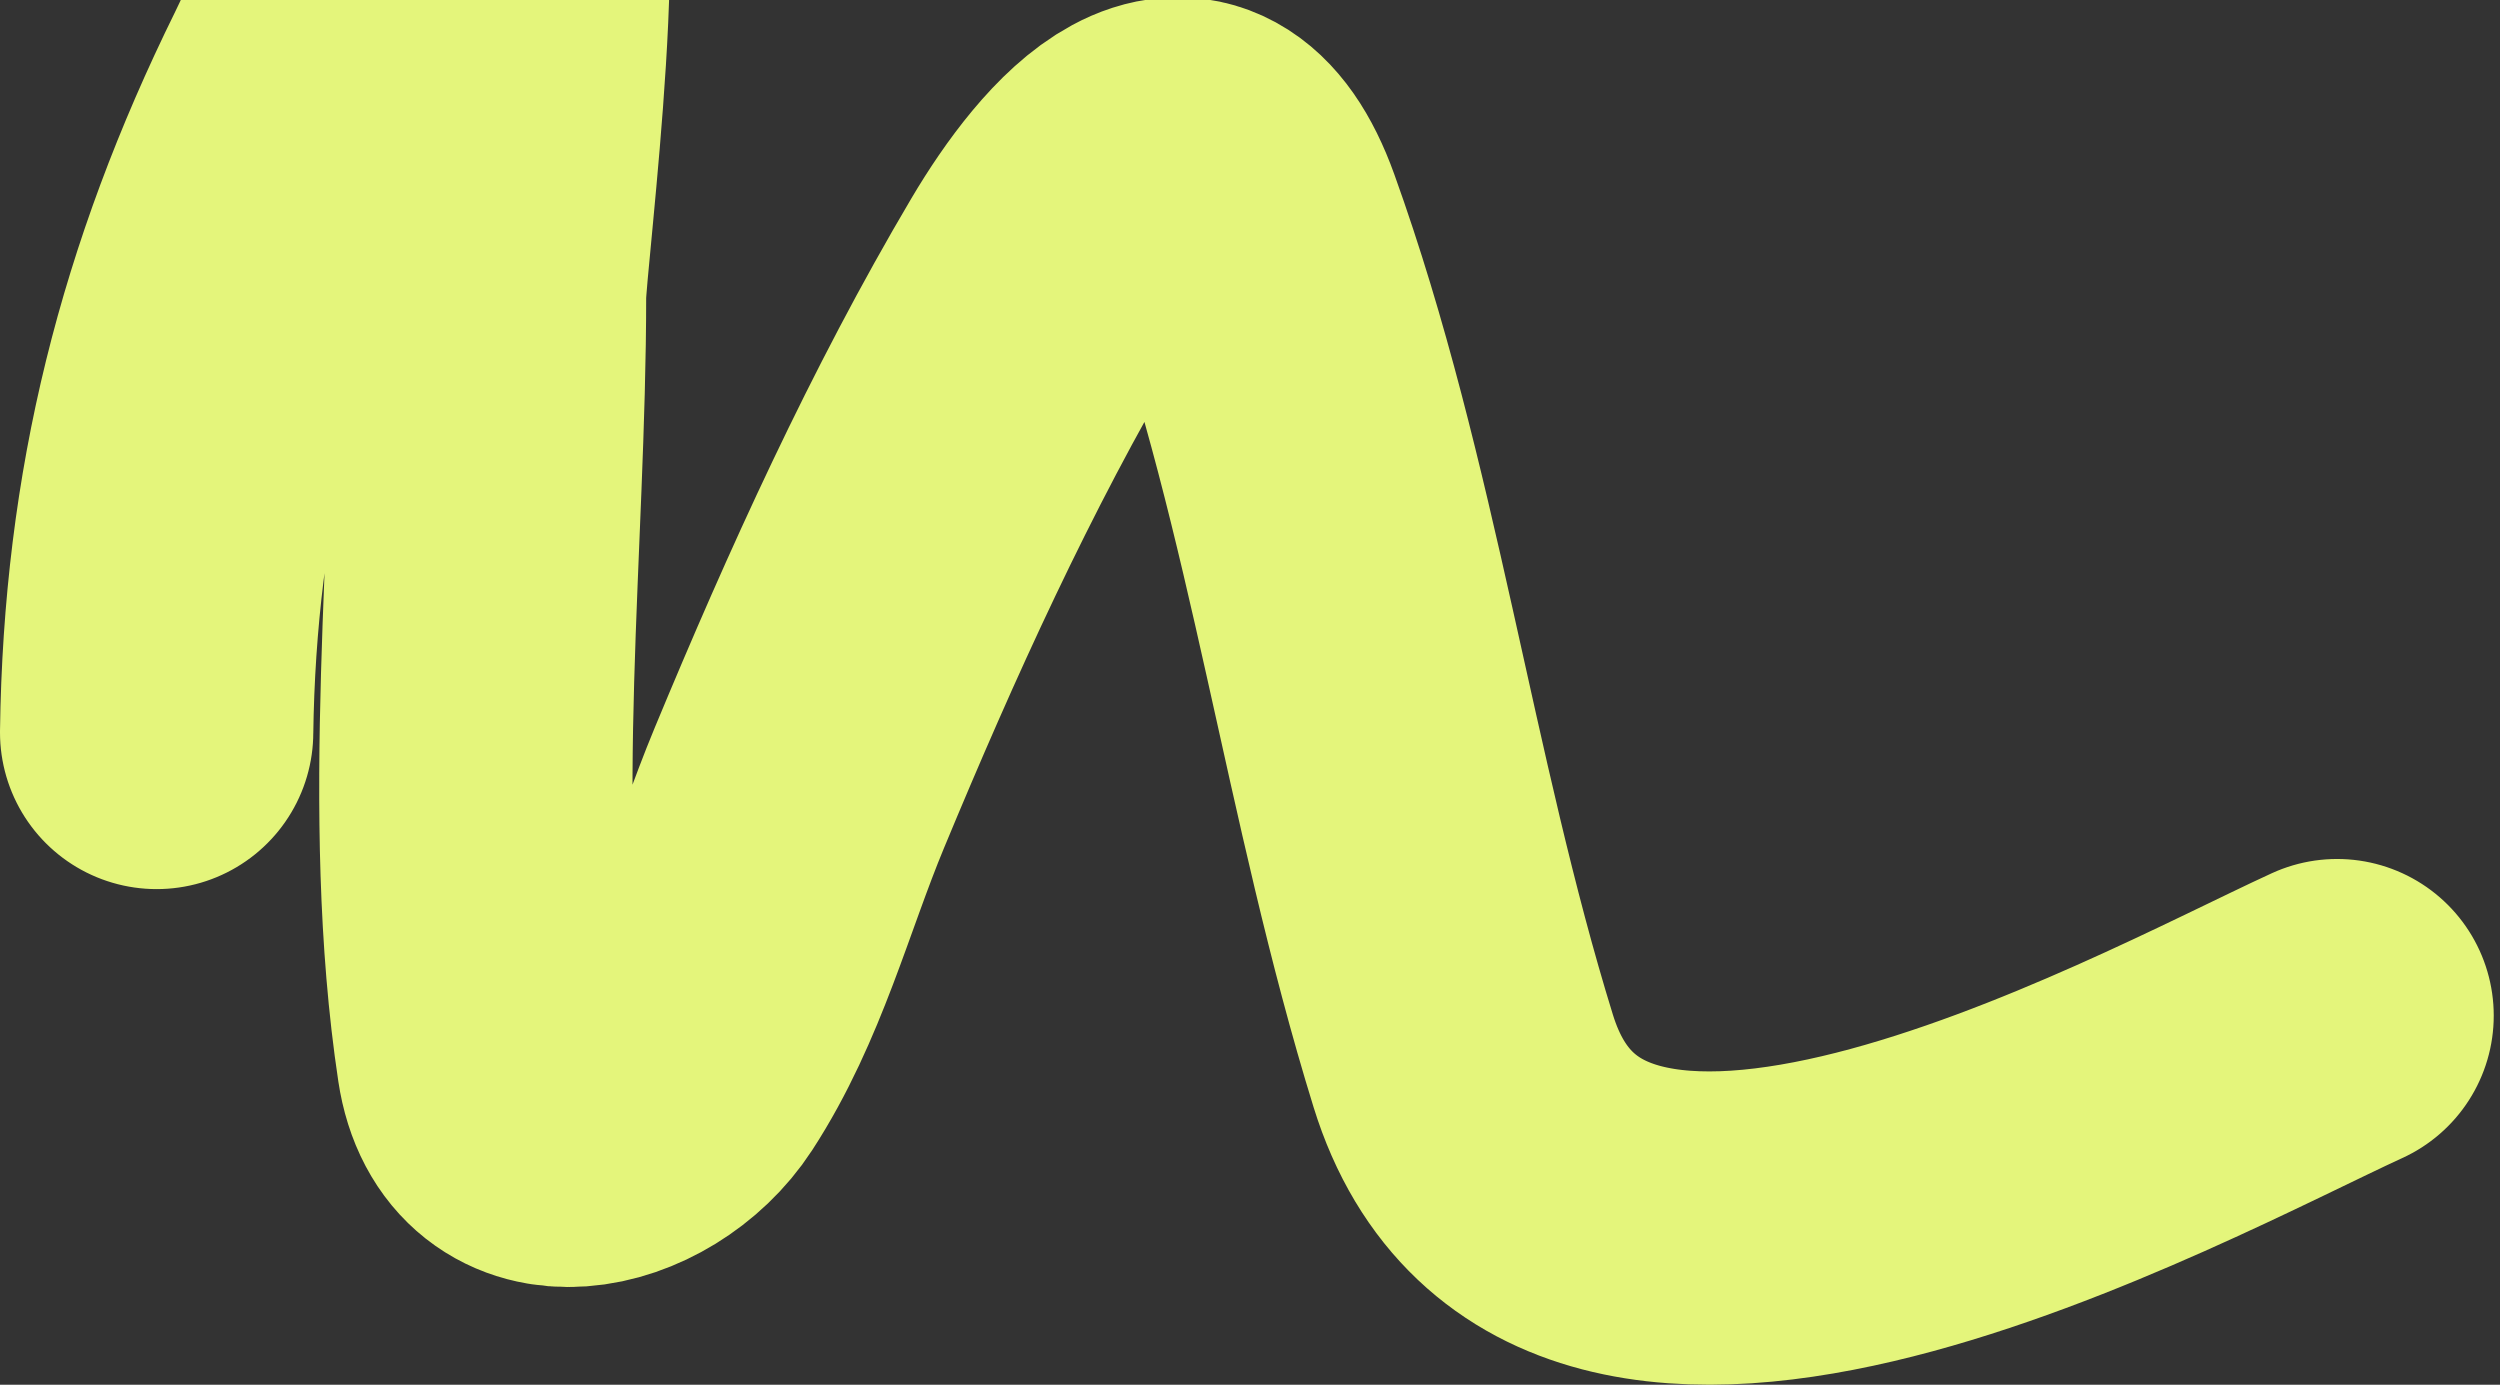 <?xml version="1.0" encoding="UTF-8"?> <svg xmlns="http://www.w3.org/2000/svg" width="399" height="221" viewBox="0 0 399 221" fill="none"><rect x="0" y="0" width="399" height="221" fill="#333333" stroke="none"/> <path d="M25 116.901C25.508 79.281 33.71 46.772 50.384 12.93C54.755 4.058 65.551 -22.733 78.13 -23.992C86.651 -24.845 78.13 40.81 78.13 47.193C78.13 86.485 72.847 129.949 78.72 168.887C81.347 186.3 100.998 181.747 108.679 169.921C117.504 156.334 121.405 140.615 127.57 125.763C139.048 98.111 151.718 70.183 166.975 44.387C175.629 29.754 190.501 12.639 199 36.264C214.467 79.258 220.022 125.645 233.534 169.33C251.35 226.93 344.268 175.272 373 162.093" stroke="#E4F57B" stroke-width="50" stroke-linecap="round"></path> </svg> 